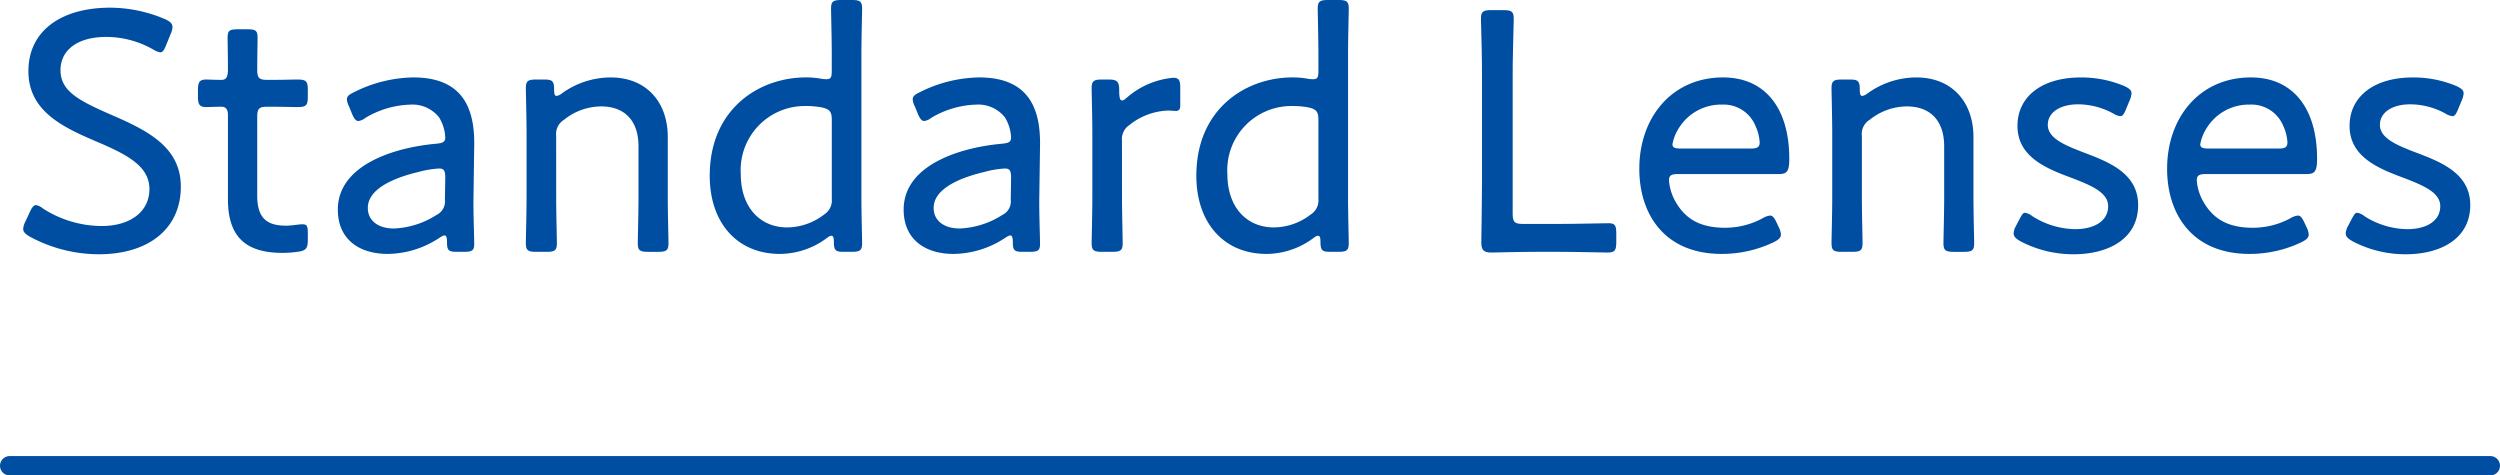 <svg xmlns="http://www.w3.org/2000/svg" width="258" height="49.064" viewBox="0 0 258 49.064"><defs><style>.a{isolation:isolate;}.b{fill:#004ea2;}.c{fill:none;stroke:#004ea2;stroke-linecap:round;stroke-width:2px;}</style></defs><g transform="translate(-5455.27 -3825.911)"><g class="a"><g class="a"><path class="b" d="M5473.932,3845.169c0,4.391-3.384,6.982-8.459,6.982a14.977,14.977,0,0,1-7.092-1.8c-.5-.288-.719-.5-.719-.827a1.917,1.917,0,0,1,.215-.721l.469-1.008c.215-.468.4-.72.648-.72a1.636,1.636,0,0,1,.719.361,11.291,11.291,0,0,0,6.047,1.8c2.952,0,4.932-1.476,4.932-3.815,0-2.376-2.34-3.564-5.363-4.859-3.564-1.513-7.127-3.168-7.127-7.308s3.347-6.551,8.459-6.551a14.563,14.563,0,0,1,5.651,1.188c.54.252.756.467.756.792a1.706,1.706,0,0,1-.181.719l-.467,1.153c-.216.54-.36.756-.612.756a1.951,1.951,0,0,1-.72-.288,9.784,9.784,0,0,0-4.859-1.3c-3.061,0-4.716,1.439-4.716,3.42,0,2.159,1.836,3.13,5.22,4.607C5470.476,3839.373,5473.932,3841.066,5473.932,3845.169Z"/><path class="b" d="M5487.037,3850.676c0,.9-.216,1.116-1.079,1.224a11.2,11.2,0,0,1-1.549.108c-4.1,0-5.616-1.98-5.616-5.544v-8.675c0-.647-.251-.863-.683-.863-.611,0-1.3.036-1.548.036-.684,0-.864-.252-.864-1.08v-.684c0-.828.18-1.08.864-1.08.252,0,.9.036,1.548.036.432,0,.683-.18.683-1.08,0-1.368-.035-2.771-.035-3.24,0-.756.18-.9,1.043-.9h1.008c.864,0,1.045.143,1.045.9,0,.469-.037,1.872-.037,3.24,0,.9.181,1.08,1.08,1.08h.541c.791,0,2.23-.036,2.482-.036.937,0,1.117.144,1.117,1.08v.684c0,.935-.18,1.08-1.117,1.08-.287,0-1.691-.036-2.482-.036h-.541c-.9,0-1.08.18-1.08,1.08v8.1c0,2.339,1.008,3.095,2.988,3.095.54,0,1.3-.144,1.692-.144.468,0,.54.217.54.936Z"/><path class="b" d="M5502.409,3851.9c-.828,0-1.008-.144-1.008-.972,0-.5-.072-.72-.252-.72-.145,0-.252.072-.54.252a9.8,9.8,0,0,1-5.327,1.655c-2.951,0-5.148-1.511-5.148-4.571,0-4.571,5.724-6.407,10.152-6.8.683-.072.935-.179.935-.648a4.269,4.269,0,0,0-.648-2.087,3.516,3.516,0,0,0-2.988-1.3,9.574,9.574,0,0,0-4.607,1.367,1.469,1.469,0,0,1-.72.324c-.252,0-.431-.215-.648-.719l-.324-.792a1.9,1.9,0,0,1-.215-.72c0-.324.215-.5.756-.756a14.054,14.054,0,0,1,6.082-1.512c4.968,0,6.372,2.988,6.3,7.055l-.071,5.039c-.037,1.872.071,4.14.071,5.112,0,.648-.215.792-1.043.792Zm-1.836-8.6a10.521,10.521,0,0,0-2.123.359c-2.88.685-5.22,1.872-5.22,3.708,0,1.332,1.08,2.124,2.7,2.124a8.793,8.793,0,0,0,4.391-1.4,1.551,1.551,0,0,0,.864-1.584l.036-2.231C5501.221,3843.549,5501.113,3843.3,5500.573,3843.3Z"/><path class="b" d="M5512.669,3846.32c0,1.621.072,4.212.072,4.68,0,.756-.215.9-1.08.9h-1.043c-.865,0-1.08-.144-1.08-.9,0-.468.072-3.059.072-4.68v-6.587c0-1.656-.072-4.248-.072-4.715,0-.756.215-.9,1.08-.9h.791c.865,0,1.045.144,1.045,1.044,0,.468.072.648.252.648a1.114,1.114,0,0,0,.539-.252,8.618,8.618,0,0,1,5.04-1.656c3.671,0,5.9,2.52,5.9,6.156v6.262c0,1.621.072,4.212.072,4.68,0,.756-.217.9-1.08.9h-1.008c-.864,0-1.08-.144-1.08-.9,0-.468.073-3.059.073-4.68v-5.327c0-2.519-1.332-4.1-3.852-4.1a6.129,6.129,0,0,0-3.816,1.368,1.712,1.712,0,0,0-.828,1.655Z"/><path class="b" d="M5542.333,3851.9c-.829,0-1.008-.144-1.008-1.044,0-.432-.073-.612-.252-.612-.11,0-.217.036-.5.252a8.168,8.168,0,0,1-4.824,1.619c-4.391,0-7.235-3.2-7.235-8.062,0-6.984,5.183-10.151,9.9-10.151a8.581,8.581,0,0,1,1.655.144,2.73,2.73,0,0,0,.5.036c.467,0,.539-.216.539-.9v-1.656c0-1.656-.072-4.248-.072-4.715,0-.756.216-.9,1.08-.9h1.044c.864,0,1.08.144,1.08.9,0,.467-.073,3.059-.073,4.715v14.794c0,1.621.073,4.212.073,4.68,0,.756-.216.9-1.08.9Zm-4.1-15.046a6.614,6.614,0,0,0-6.516,7.019c0,3.455,2.016,5.507,4.787,5.507a6.3,6.3,0,0,0,3.817-1.332,1.729,1.729,0,0,0,.791-1.619v-8.136c0-.863-.216-1.115-1.044-1.3A9.327,9.327,0,0,0,5538.229,3836.854Z"/><path class="b" d="M5560.8,3851.9c-.827,0-1.007-.144-1.007-.972,0-.5-.072-.72-.252-.72-.144,0-.252.072-.54.252a9.8,9.8,0,0,1-5.328,1.655c-2.951,0-5.146-1.511-5.146-4.571,0-4.571,5.723-6.407,10.15-6.8.684-.072.936-.179.936-.648a4.269,4.269,0,0,0-.648-2.087,3.514,3.514,0,0,0-2.987-1.3,9.571,9.571,0,0,0-4.607,1.367,1.475,1.475,0,0,1-.721.324c-.252,0-.432-.215-.648-.719l-.324-.792a1.933,1.933,0,0,1-.216-.72c0-.324.216-.5.756-.756a14.069,14.069,0,0,1,6.083-1.512c4.968,0,6.372,2.988,6.3,7.055l-.072,5.039c-.036,1.872.072,4.14.072,5.112,0,.648-.217.792-1.045.792Zm-1.835-8.6a10.546,10.546,0,0,0-2.124.359c-2.879.685-5.218,1.872-5.218,3.708,0,1.332,1.08,2.124,2.7,2.124a8.794,8.794,0,0,0,4.391-1.4,1.55,1.55,0,0,0,.865-1.584l.035-2.231C5559.612,3843.549,5559.5,3843.3,5558.964,3843.3Z"/><path class="b" d="M5571.061,3846.32c0,1.621.071,4.212.071,4.68,0,.756-.215.9-1.08.9h-1.044c-.863,0-1.08-.144-1.08-.9,0-.468.072-3.059.072-4.68v-6.587c0-1.656-.072-4.248-.072-4.715,0-.756.217-.9,1.08-.9h.613c.936,0,1.151.18,1.151,1.115,0,.721.072,1.044.289,1.044.143,0,.252-.071.539-.323a8.387,8.387,0,0,1,4.752-2.016c.576,0,.72.252.72,1.007v1.872c0,.361-.144.541-.433.541s-.5-.037-.791-.037a6.7,6.7,0,0,0-4,1.476,1.755,1.755,0,0,0-.791,1.656Z"/><path class="b" d="M5592.551,3851.9c-.828,0-1.008-.144-1.008-1.044,0-.432-.072-.612-.251-.612-.108,0-.216.036-.5.252a8.168,8.168,0,0,1-4.824,1.619c-4.391,0-7.235-3.2-7.235-8.062,0-6.984,5.184-10.151,9.9-10.151a8.586,8.586,0,0,1,1.657.144,2.725,2.725,0,0,0,.5.036c.468,0,.54-.216.54-.9v-1.656c0-1.656-.072-4.248-.072-4.715,0-.756.215-.9,1.079-.9h1.044c.865,0,1.08.144,1.08.9,0,.467-.072,3.059-.072,4.715v14.794c0,1.621.072,4.212.072,4.68,0,.756-.215.9-1.08.9Zm-4.1-15.046a6.614,6.614,0,0,0-6.515,7.019c0,3.455,2.016,5.507,4.787,5.507a6.3,6.3,0,0,0,3.816-1.332,1.729,1.729,0,0,0,.792-1.619v-8.136c0-.863-.216-1.115-1.044-1.3A9.328,9.328,0,0,0,5588.448,3836.854Z"/><path class="b" d="M5613.828,3851.9c-1.693,0-4.392.072-4.644.072-.792,0-1.044-.252-1.044-1.044,0-.324.072-4.1.072-6.119v-10.655c0-.972,0-2.268-.036-3.42-.036-1.332-.072-2.627-.072-2.879,0-.756.217-.9,1.08-.9h1.224c.864,0,1.08.144,1.08.9,0,.252-.036,1.511-.072,2.988-.037,1.115-.037,2.375-.037,3.311v13.787c0,.9.18,1.08,1.08,1.08h3.672c1.728,0,4.463-.073,5.147-.073.648,0,.793.216.793,1.044v.9c0,.864-.145,1.08-.9,1.08-.467,0-3.311-.072-5.039-.072Z"/><path class="b" d="M5638.846,3849.38a1.894,1.894,0,0,1,.217.72c0,.324-.217.54-.721.792a12.364,12.364,0,0,1-5.4,1.223c-5.9,0-8.495-4.1-8.495-8.782,0-5.327,3.384-9.431,8.638-9.431,4.428,0,6.839,3.276,6.839,8.387,0,1.332-.252,1.584-1.08,1.584h-10.4c-.684,0-.936.144-.936.648a5.234,5.234,0,0,0,.612,2.087c1.007,1.836,2.519,2.808,5.183,2.808a8.149,8.149,0,0,0,3.852-.972,1.937,1.937,0,0,1,.792-.288c.252,0,.432.216.684.756Zm-1.978-8.783a4.7,4.7,0,0,0-.433-1.692,3.545,3.545,0,0,0-3.419-2.2,5.117,5.117,0,0,0-4.5,2.447,4.438,4.438,0,0,0-.648,1.657c0,.323.252.431.828.431h7.235C5636.616,3841.245,5636.868,3841.1,5636.868,3840.6Z"/><path class="b" d="M5647.416,3846.32c0,1.621.071,4.212.071,4.68,0,.756-.215.9-1.08.9h-1.043c-.864,0-1.08-.144-1.08-.9,0-.468.072-3.059.072-4.68v-6.587c0-1.656-.072-4.248-.072-4.715,0-.756.216-.9,1.08-.9h.791c.865,0,1.045.144,1.045,1.044,0,.468.072.648.252.648a1.115,1.115,0,0,0,.539-.252,8.62,8.62,0,0,1,5.04-1.656c3.671,0,5.9,2.52,5.9,6.156v6.262c0,1.621.072,4.212.072,4.68,0,.756-.216.9-1.08.9h-1.008c-.864,0-1.08-.144-1.08-.9,0-.468.073-3.059.073-4.68v-5.327c0-2.519-1.332-4.1-3.852-4.1a6.128,6.128,0,0,0-3.816,1.368,1.711,1.711,0,0,0-.827,1.655Z"/><path class="b" d="M5675.926,3847.076c0,3.528-3.131,5.075-6.658,5.075a11.706,11.706,0,0,1-5.473-1.332c-.5-.287-.718-.5-.718-.827a1.734,1.734,0,0,1,.215-.719l.36-.685c.288-.54.4-.72.612-.72a1.708,1.708,0,0,1,.756.361,8.432,8.432,0,0,0,4.391,1.331c1.98,0,3.42-.827,3.42-2.375,0-1.405-1.728-2.124-3.672-2.88-2.627-.972-5.687-2.16-5.687-5.4,0-3.023,2.52-5,6.515-5a11.451,11.451,0,0,1,4.464.864c.54.252.792.432.792.792a2.163,2.163,0,0,1-.18.683l-.36.865c-.216.54-.361.792-.613.792a1.84,1.84,0,0,1-.756-.289,7.618,7.618,0,0,0-3.6-.935c-1.8,0-3.131.792-3.131,2.123,0,1.4,1.8,2.124,3.887,2.916C5673.047,3842.685,5675.926,3843.873,5675.926,3847.076Z"/><path class="b" d="M5693.314,3849.38a1.907,1.907,0,0,1,.216.72c0,.324-.216.54-.72.792a12.372,12.372,0,0,1-5.4,1.223c-5.9,0-8.494-4.1-8.494-8.782,0-5.327,3.382-9.431,8.638-9.431,4.428,0,6.839,3.276,6.839,8.387,0,1.332-.252,1.584-1.08,1.584h-10.4c-.685,0-.937.144-.937.648a5.248,5.248,0,0,0,.612,2.087c1.008,1.836,2.52,2.808,5.184,2.808a8.157,8.157,0,0,0,3.852-.972,1.93,1.93,0,0,1,.792-.288c.252,0,.431.216.683.756Zm-1.98-8.783a4.689,4.689,0,0,0-.431-1.692,3.547,3.547,0,0,0-3.42-2.2,5.118,5.118,0,0,0-4.5,2.447,4.463,4.463,0,0,0-.648,1.657c0,.323.252.431.829.431h7.235C5691.083,3841.245,5691.334,3841.1,5691.334,3840.6Z"/><path class="b" d="M5710.2,3847.076c0,3.528-3.131,5.075-6.658,5.075a11.7,11.7,0,0,1-5.473-1.332c-.5-.287-.719-.5-.719-.827a1.734,1.734,0,0,1,.215-.719l.36-.685c.288-.54.4-.72.613-.72a1.718,1.718,0,0,1,.756.361,8.428,8.428,0,0,0,4.39,1.331c1.981,0,3.42-.827,3.42-2.375,0-1.405-1.727-2.124-3.672-2.88-2.627-.972-5.686-2.16-5.686-5.4,0-3.023,2.519-5,6.514-5a11.443,11.443,0,0,1,4.464.864c.54.252.792.432.792.792a2.137,2.137,0,0,1-.18.683l-.36.865c-.216.54-.36.792-.612.792a1.831,1.831,0,0,1-.756-.289,7.625,7.625,0,0,0-3.6-.935c-1.8,0-3.131.792-3.131,2.123,0,1.4,1.8,2.124,3.887,2.916C5707.319,3842.685,5710.2,3843.873,5710.2,3847.076Z"/></g></g><line class="c" x2="256" transform="translate(5456.27 3873.976)"/></g></svg>
